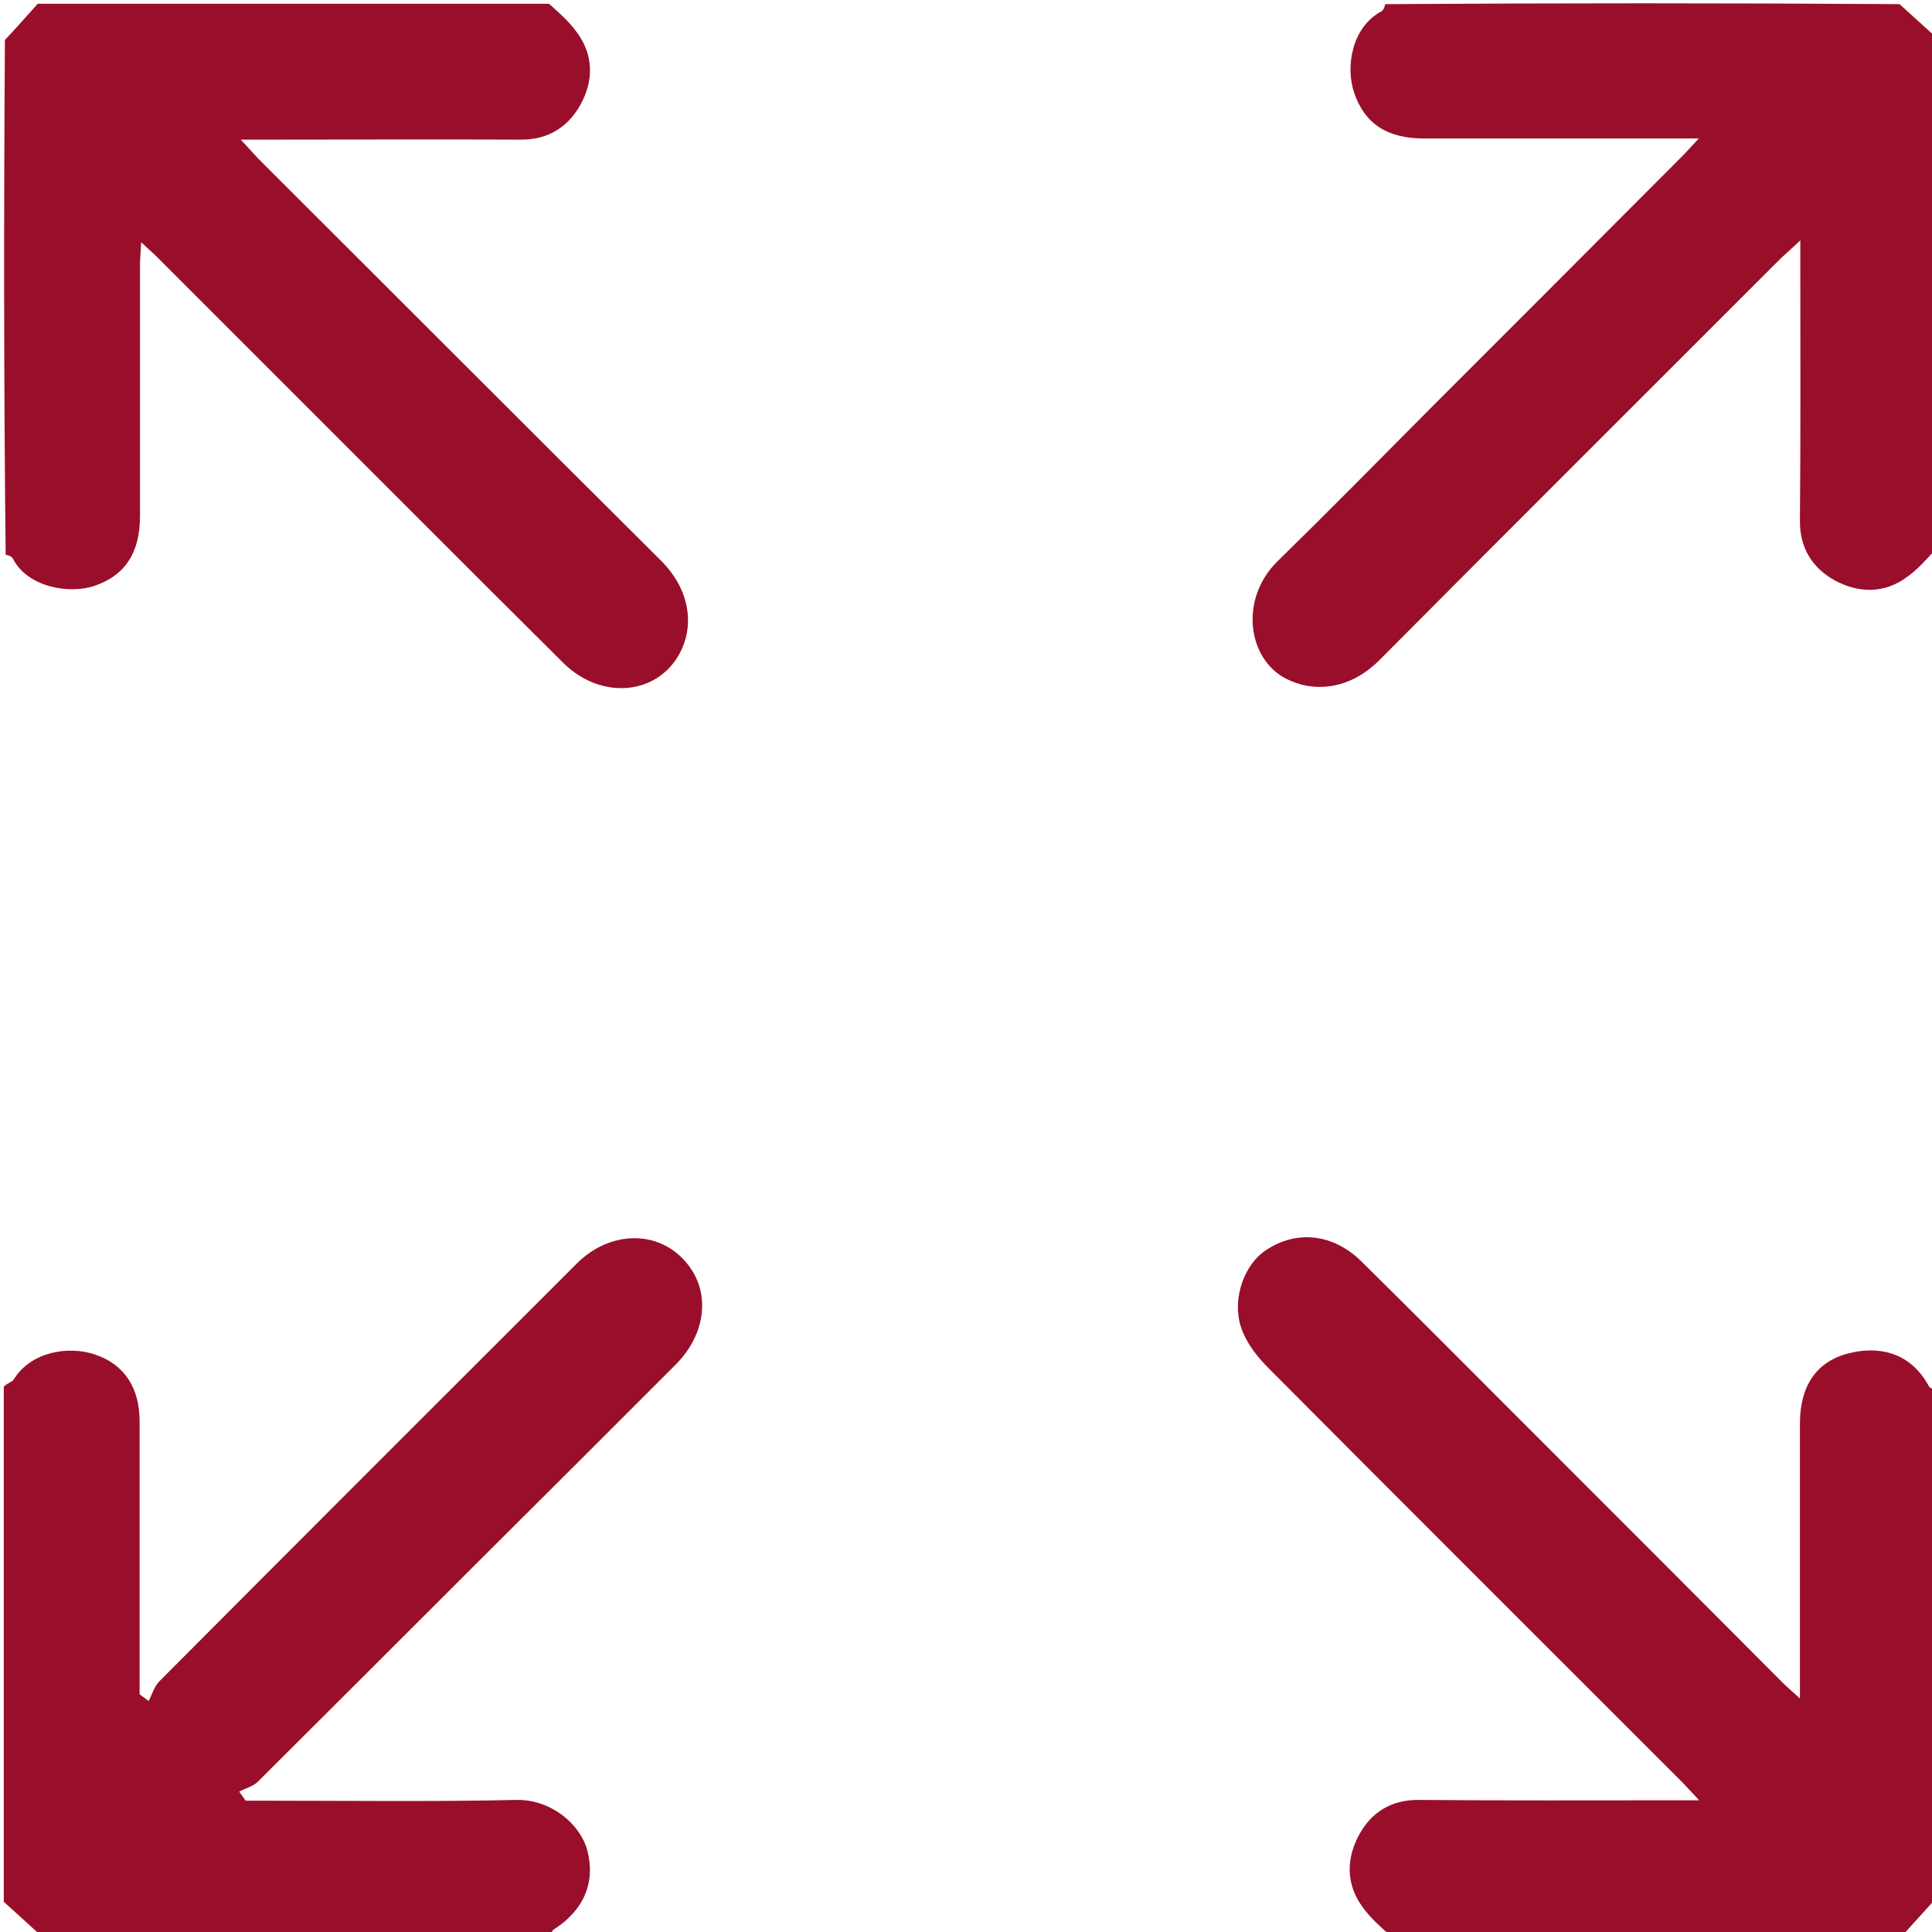 <?xml version="1.0" encoding="UTF-8"?> <!-- Generator: Adobe Illustrator 26.4.1, SVG Export Plug-In . SVG Version: 6.00 Build 0) --> <svg xmlns="http://www.w3.org/2000/svg" xmlns:xlink="http://www.w3.org/1999/xlink" id="Layer_1" x="0px" y="0px" viewBox="0 0 512 512" style="enable-background:new 0 0 512 512;" xml:space="preserve"> <style type="text/css"> .st0{fill:#990F2B;} </style> <path class="st0" d="M1,367.5c0.9-1,2.2-1.2,2.7-2c4.4-7.2,14.4-9,21.6-6.5c7.6,2.6,11.7,8.7,11.7,17.7c0,22.3,0,44.7,0,67 c0,1.8,0,3.5,0,5.3c0.8,0.6,1.6,1.2,2.4,1.8c0.9-1.8,1.5-3.9,2.8-5.2c36.8-37,73.7-73.8,110.6-110.7c8.9-8.9,21.7-9,29-0.4 c6.6,7.7,5.5,18.9-2.8,27.2c-17.8,17.8-35.6,35.6-53.4,53.3c-19.1,19.1-38.2,38.2-57.3,57.2c-1.2,1.2-3.2,1.7-4.9,2.6 c0.6,0.8,1.1,1.6,1.7,2.4c1.7,0,3.5,0,5.2,0c22.2,0,44.3,0.3,66.5-0.2c9.2-0.2,16.9,6.4,18.8,13.2c2.3,8.5-0.8,16-8.8,21.1 c-0.4,0.2-0.6,0.7-0.8,1.5C101,513,56,513,10.6,512.7c-3.4-3.1-6.5-5.9-9.6-8.7C1,458.6,1,413.3,1,367.5z"></path> <path class="st0" d="M368.5,513c-2.8-2.5-5.4-4.8-7.4-7.6c-4.5-6.1-4.3-13-0.9-19.2c3.2-5.9,8.5-9.3,15.9-9.2 c22.5,0.2,45,0.1,67.5,0.1c1.8,0,3.6,0,6.7,0c-2.2-2.3-3.4-3.7-4.8-5.1c-36.4-36.4-72.9-72.8-109.2-109.3c-2.8-2.8-5.4-6-6.9-9.6 c-3.3-7.6-0.2-17.6,6.1-21.8c8.1-5.4,17.8-4.4,25.3,3c14.1,13.9,28.1,28,42.1,42c23.2,23.2,46.4,46.4,69.6,69.7 c1.1,1.1,2.4,2.2,4.5,4.1c0-2.9,0-4.7,0-6.4c0-22.2,0-44.3,0-66.5c0-9.9,4.4-16.5,13.1-18.6c6.8-1.7,15.8-1,21.1,8.8 c0.2,0.4,0.7,0.6,1.5,0.8c0.4,44.9,0.4,89.9,0,135.3c-3.1,3.4-5.9,6.5-8.7,9.6C459,513,414,513,368.5,513z"></path> <path class="st0" d="M145.5,1c2.8,2.5,5.4,4.8,7.4,7.6c4.5,6.1,4.4,12.9,0.9,19.2c-3.3,5.9-8.6,9.3-15.9,9.2 C115.5,36.9,93,37,70.5,37c-1.8,0-3.6,0-6.7,0c2.1,2.3,3.4,3.7,4.7,5.1C104,77.5,139.4,113,175,148.4c8.4,8.3,8.8,18,5.1,24.8 c-6.1,11.2-21,12.3-30.9,2.4c-12.8-12.7-25.5-25.4-38.2-38.1c-23.2-23.2-46.4-46.4-69.6-69.6c-1-1-2.2-2-4-3.7 c-0.1,2.6-0.3,4.3-0.3,6c0,22.2,0,44.3,0,66.5c0,9.8-3.9,15.7-11.9,18.5c-6.8,2.4-18,0.4-21.8-7.2c-0.3-0.5-1-0.8-1.9-1 C1,101.6,1,56.3,1.3,10.6C4.5,7.2,7.2,4.1,10,1C55,1,100,1,145.5,1z"></path> <path class="st0" d="M513,145.5c-2.5,2.8-4.8,5.4-7.6,7.4c-6.1,4.5-12.9,4.3-19.2,0.9c-5.9-3.3-9.3-8.6-9.2-15.9 c0.2-22.5,0.1-45,0.1-67.5c0-1.8,0-3.6,0-6.7c-2.3,2.2-3.7,3.4-5.1,4.7c-35.5,35.5-71,70.9-106.3,106.4c-8.3,8.4-18,8.6-24.8,5.1 c-10.3-5.2-12.5-21.1-2.4-31.1c13.6-13.3,26.9-26.8,40.3-40.3c22.4-22.4,44.8-44.8,67.1-67.2c1.2-1.2,2.2-2.4,4.3-4.6 c-2.9,0-4.6,0-6.3,0c-22.2,0-44.3,0-66.5,0c-9.8,0-15.7-3.9-18.5-12c-2.4-6.9-0.7-17.5,7.2-21.7c0.5-0.3,0.8-1,1-1.9 c45.2-0.3,90.6-0.3,136.3,0c3.4,3.1,6.5,5.9,9.6,8.7C513,55,513,100,513,145.5z"></path> </svg> 